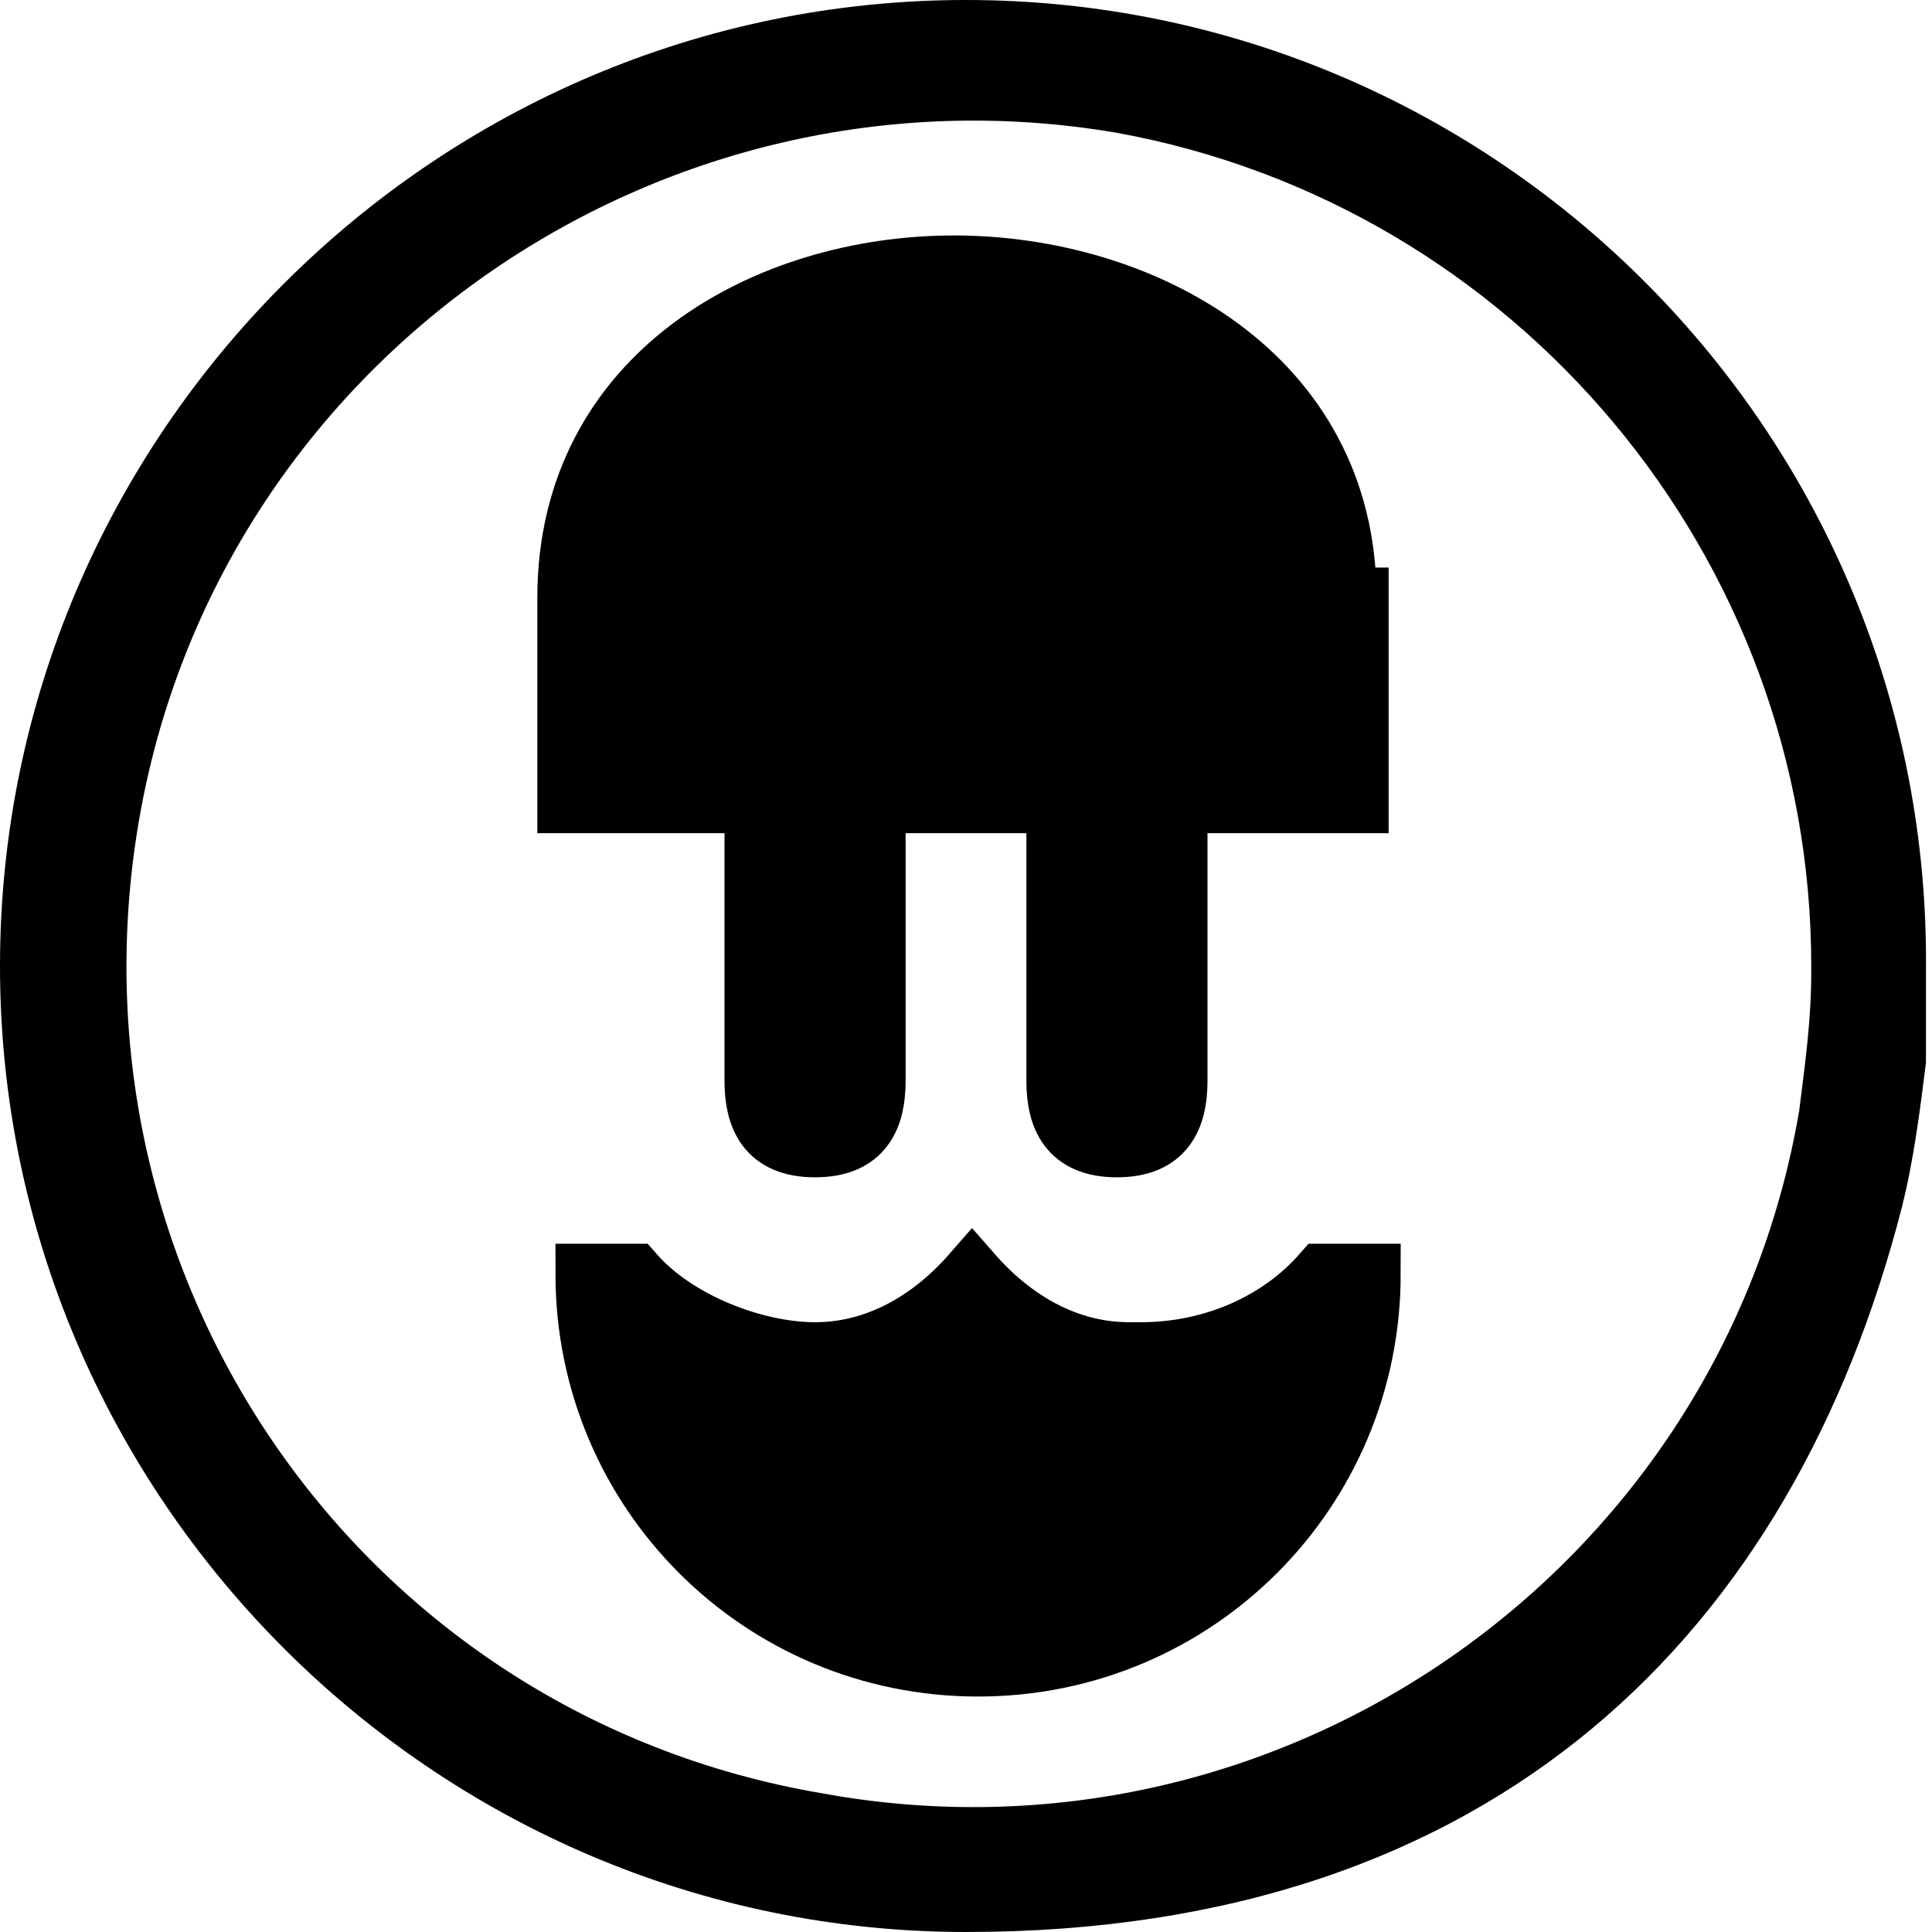 <?xml version="1.0" encoding="UTF-8"?>
<svg xmlns="http://www.w3.org/2000/svg" version="1.1" viewBox="0 0 32 32">
  <defs>
    <style>
      .cls-1 {
        stroke: #000;
        stroke-miterlimit: 10;
      }
    </style>
  </defs>
  <!-- Generator: Adobe Illustrator 28.6.0, SVG Export Plug-In . SVG Version: 1.2.0 Build 709)  -->
  <g>
    <g id="Layer_1">
      <g id="Layer_2">
        <g id="Layer_1-2">
          <path d="M16,0C7.2,0,0,7.2,0,16s7.2,16,16,16,13.7-5,15.5-12c.2-.8.3-1.6.4-2.4,0-.5,0-1,0-1.5C32,7.2,24.8,0,16,0h0ZM30,16.1c0,.8-.1,1.5-.2,2.3-1.3,7.6-8.6,12.7-16.2,11.3C6,28.4,1,21.2,2.3,13.6S10.9.9,18.5,2.2c6.6,1.2,11.5,7,11.5,13.8h0Z"/>
        </g>
      </g>
      <g>
        <path class="cls-1" d="M22.5,9.9c0,1.4,0,.1,0,3.4h-3v4.6c0,.6-.2,1.1-1,1.1s-1-.5-1-1.1v-4.6h-3v4.6c0,.6-.2,1.1-1,1.1s-1-.5-1-1.1v-4.6h-3.1c0-3.6,0-2.4,0-3.4,0-3.7,3.3-5.5,6.4-5.5s6.5,1.8,6.5,5.5Z"/>
        <path class="cls-1" d="M18.7,22.4c-1,0-1.9-.5-2.6-1.3h0c-.7.8-1.6,1.3-2.6,1.3s-2.3-.5-3-1.3h-.8c0,3.6,2.9,6.5,6.5,6.5s6.5-2.9,6.5-6.5h-.8c-.7.8-1.8,1.3-3,1.3h0Z"/>
      </g>
    </g>
  </g>
</svg>